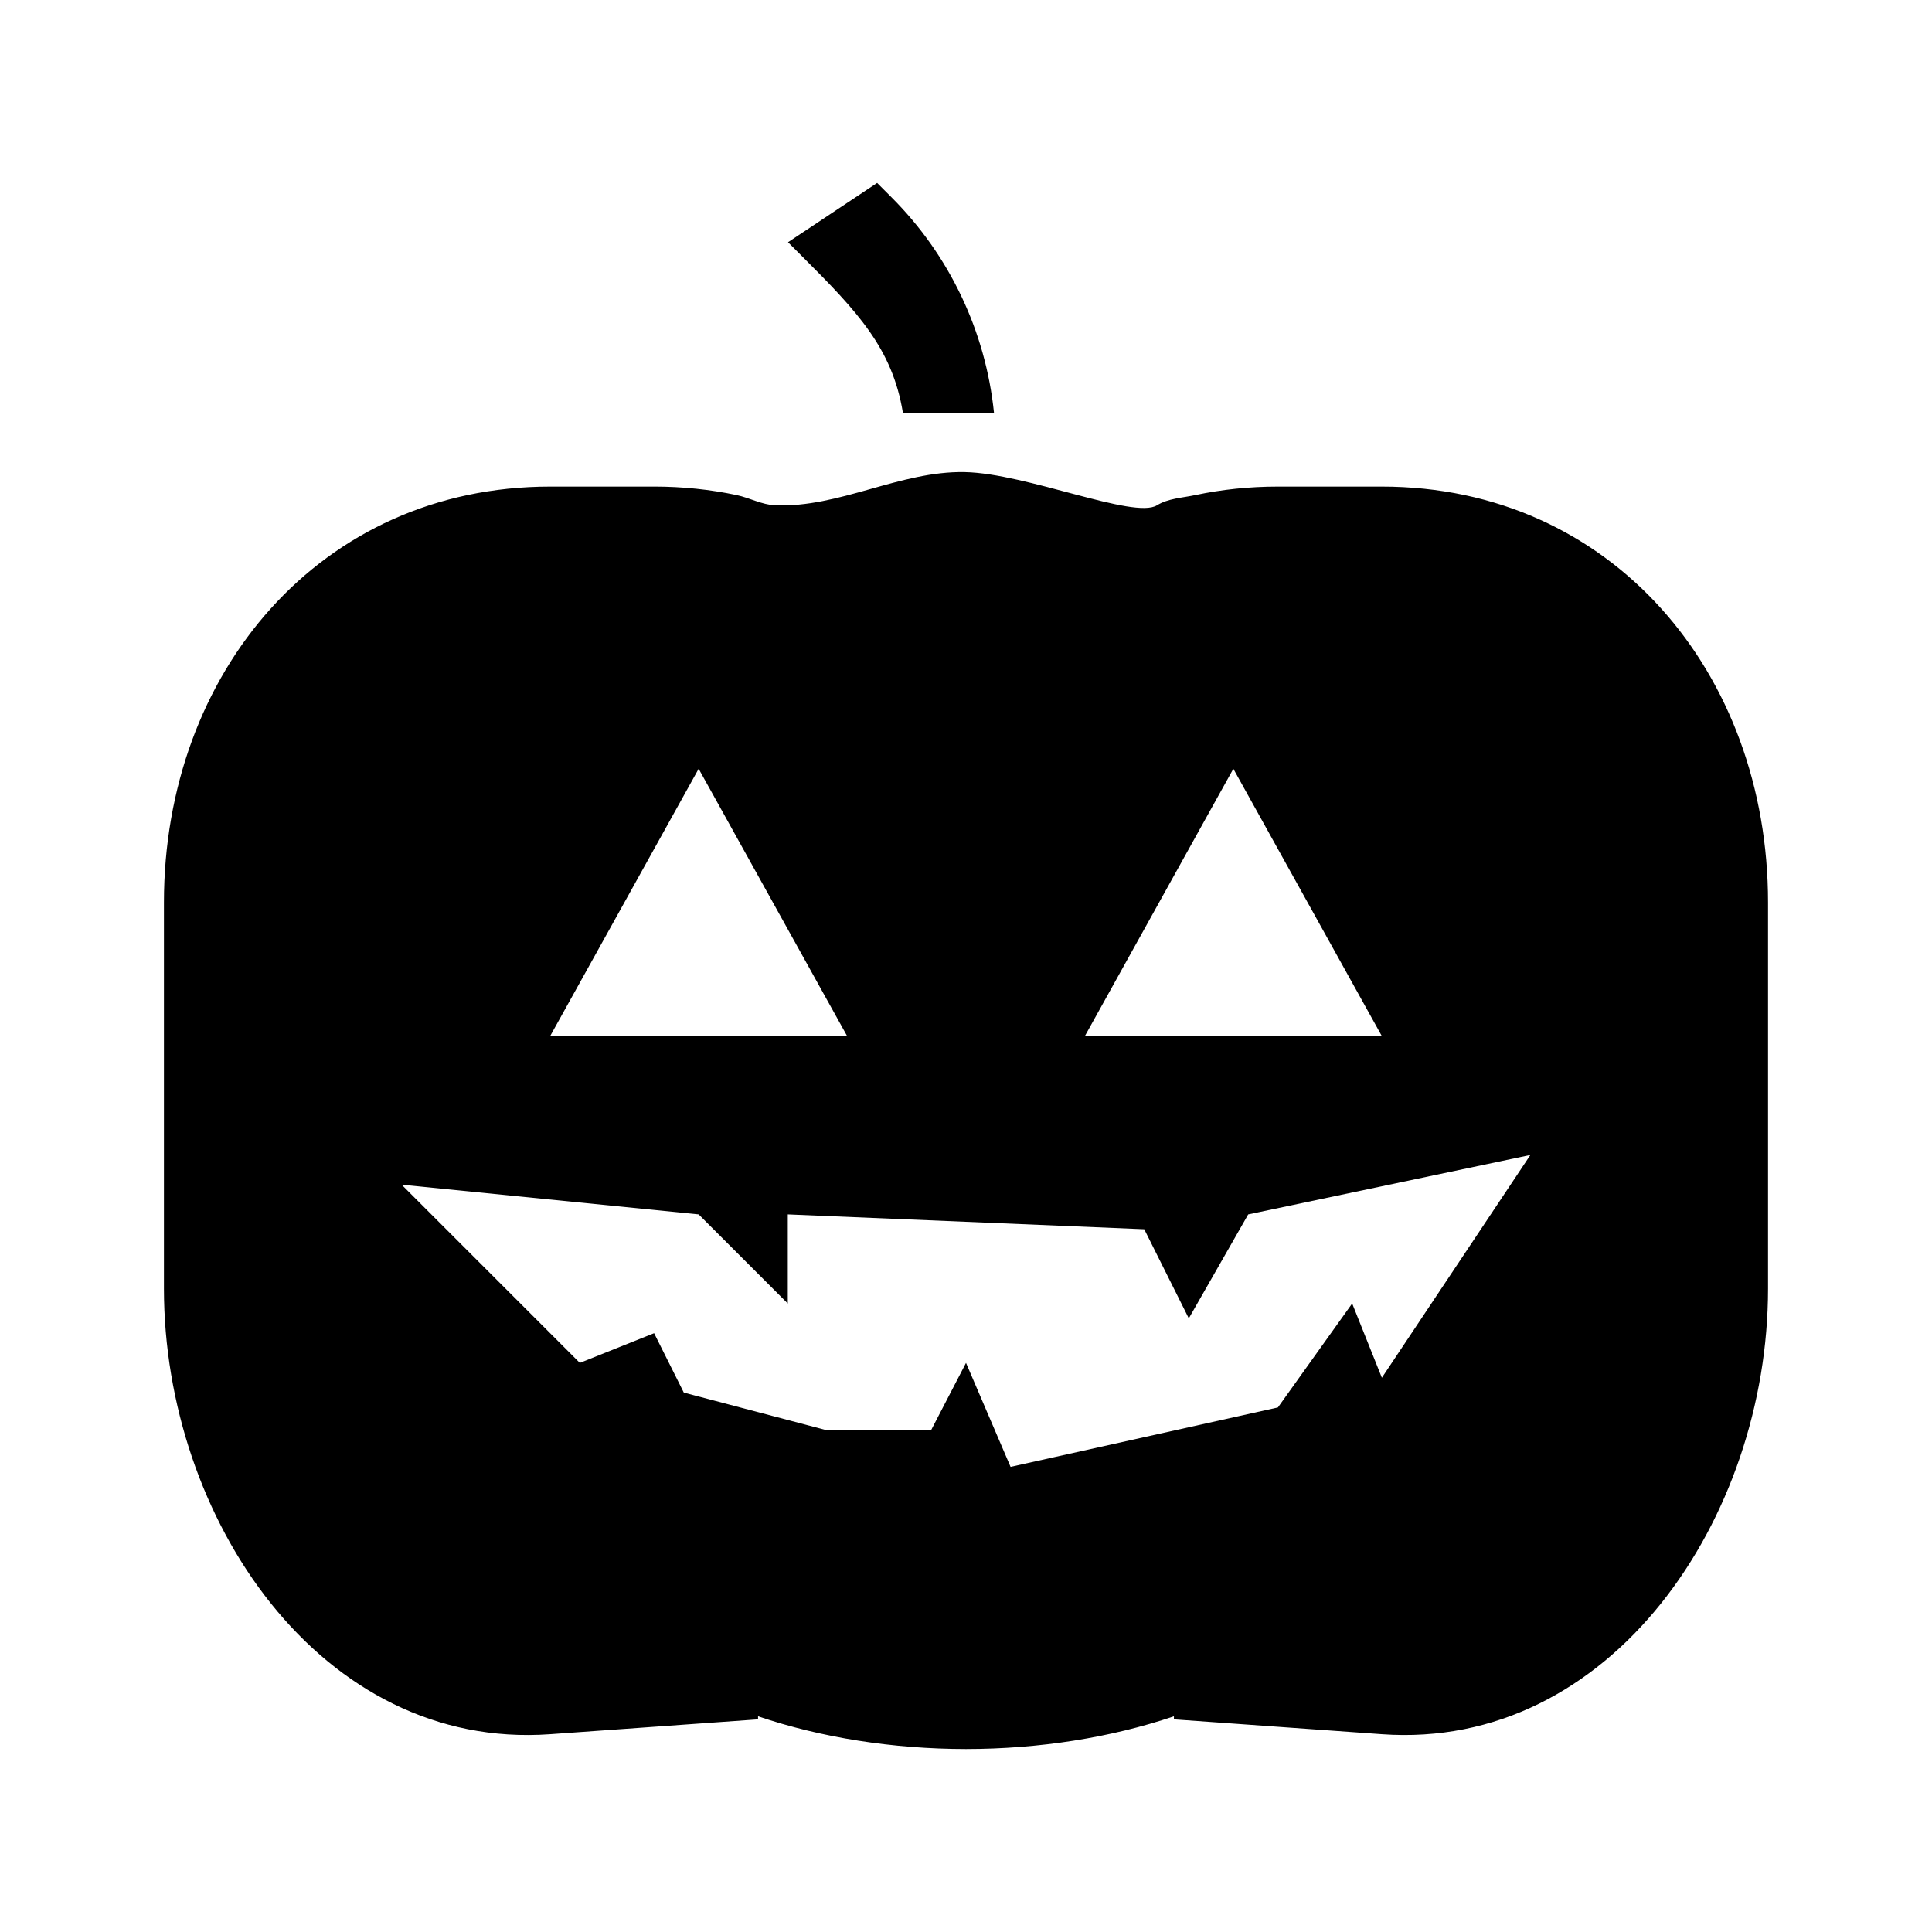 <?xml version="1.0" encoding="UTF-8"?>
<!-- Uploaded to: SVG Repo, www.svgrepo.com, Generator: SVG Repo Mixer Tools -->
<svg fill="#000000" width="800px" height="800px" version="1.1" viewBox="144 144 512 512" xmlns="http://www.w3.org/2000/svg">
 <g fill-rule="evenodd">
  <path d="m399.69 269.11c-17.223-0.332-33.301 9.531-50.309 8.793-3.508-0.156-6.699-1.965-10.18-2.707-6.961-1.465-14.254-2.246-21.863-2.246l-27.551 0.004c-60.867 0-102.34 49.344-102.34 110.21v102.34c0 60.867 41.625 122.42 102.34 118.08l55.105-3.938v-0.805c16.758 5.668 35.758 8.656 55.105 8.672 19.344-0.016 38.344-3.004 55.105-8.672v0.805l55.105 3.938c60.711 4.336 102.34-57.215 102.34-118.08v-102.34c0-60.867-41.469-110.21-102.34-110.21h-27.551c-7.609 0-14.902 0.77-21.863 2.246-3.481 0.738-7.227 0.883-10.18 2.707-6.082 3.762-34.582-8.477-50.922-8.793zm-70.539 78.629 39.359 70.848h-78.723zm141.7 0 39.359 70.848h-78.719zm78.719 102.34-39.359 59.039-7.871-19.68-19.68 27.551-70.848 15.742-11.809-27.551-9.254 17.836h-27.707l-37.824-9.961-7.871-15.742-19.68 7.871-47.23-47.23 78.719 7.871 23.617 23.617v-23.617l94.465 3.938 11.809 23.617 15.742-27.551z"/>
  <path d="m376.45 192.48 3.812 3.812c15.422 15.402 24.945 35.598 27.152 57.074h-24.141c-2.793-17.012-11.996-26.746-26.629-41.359l-3.812-3.812z"/>
 </g>
</svg>